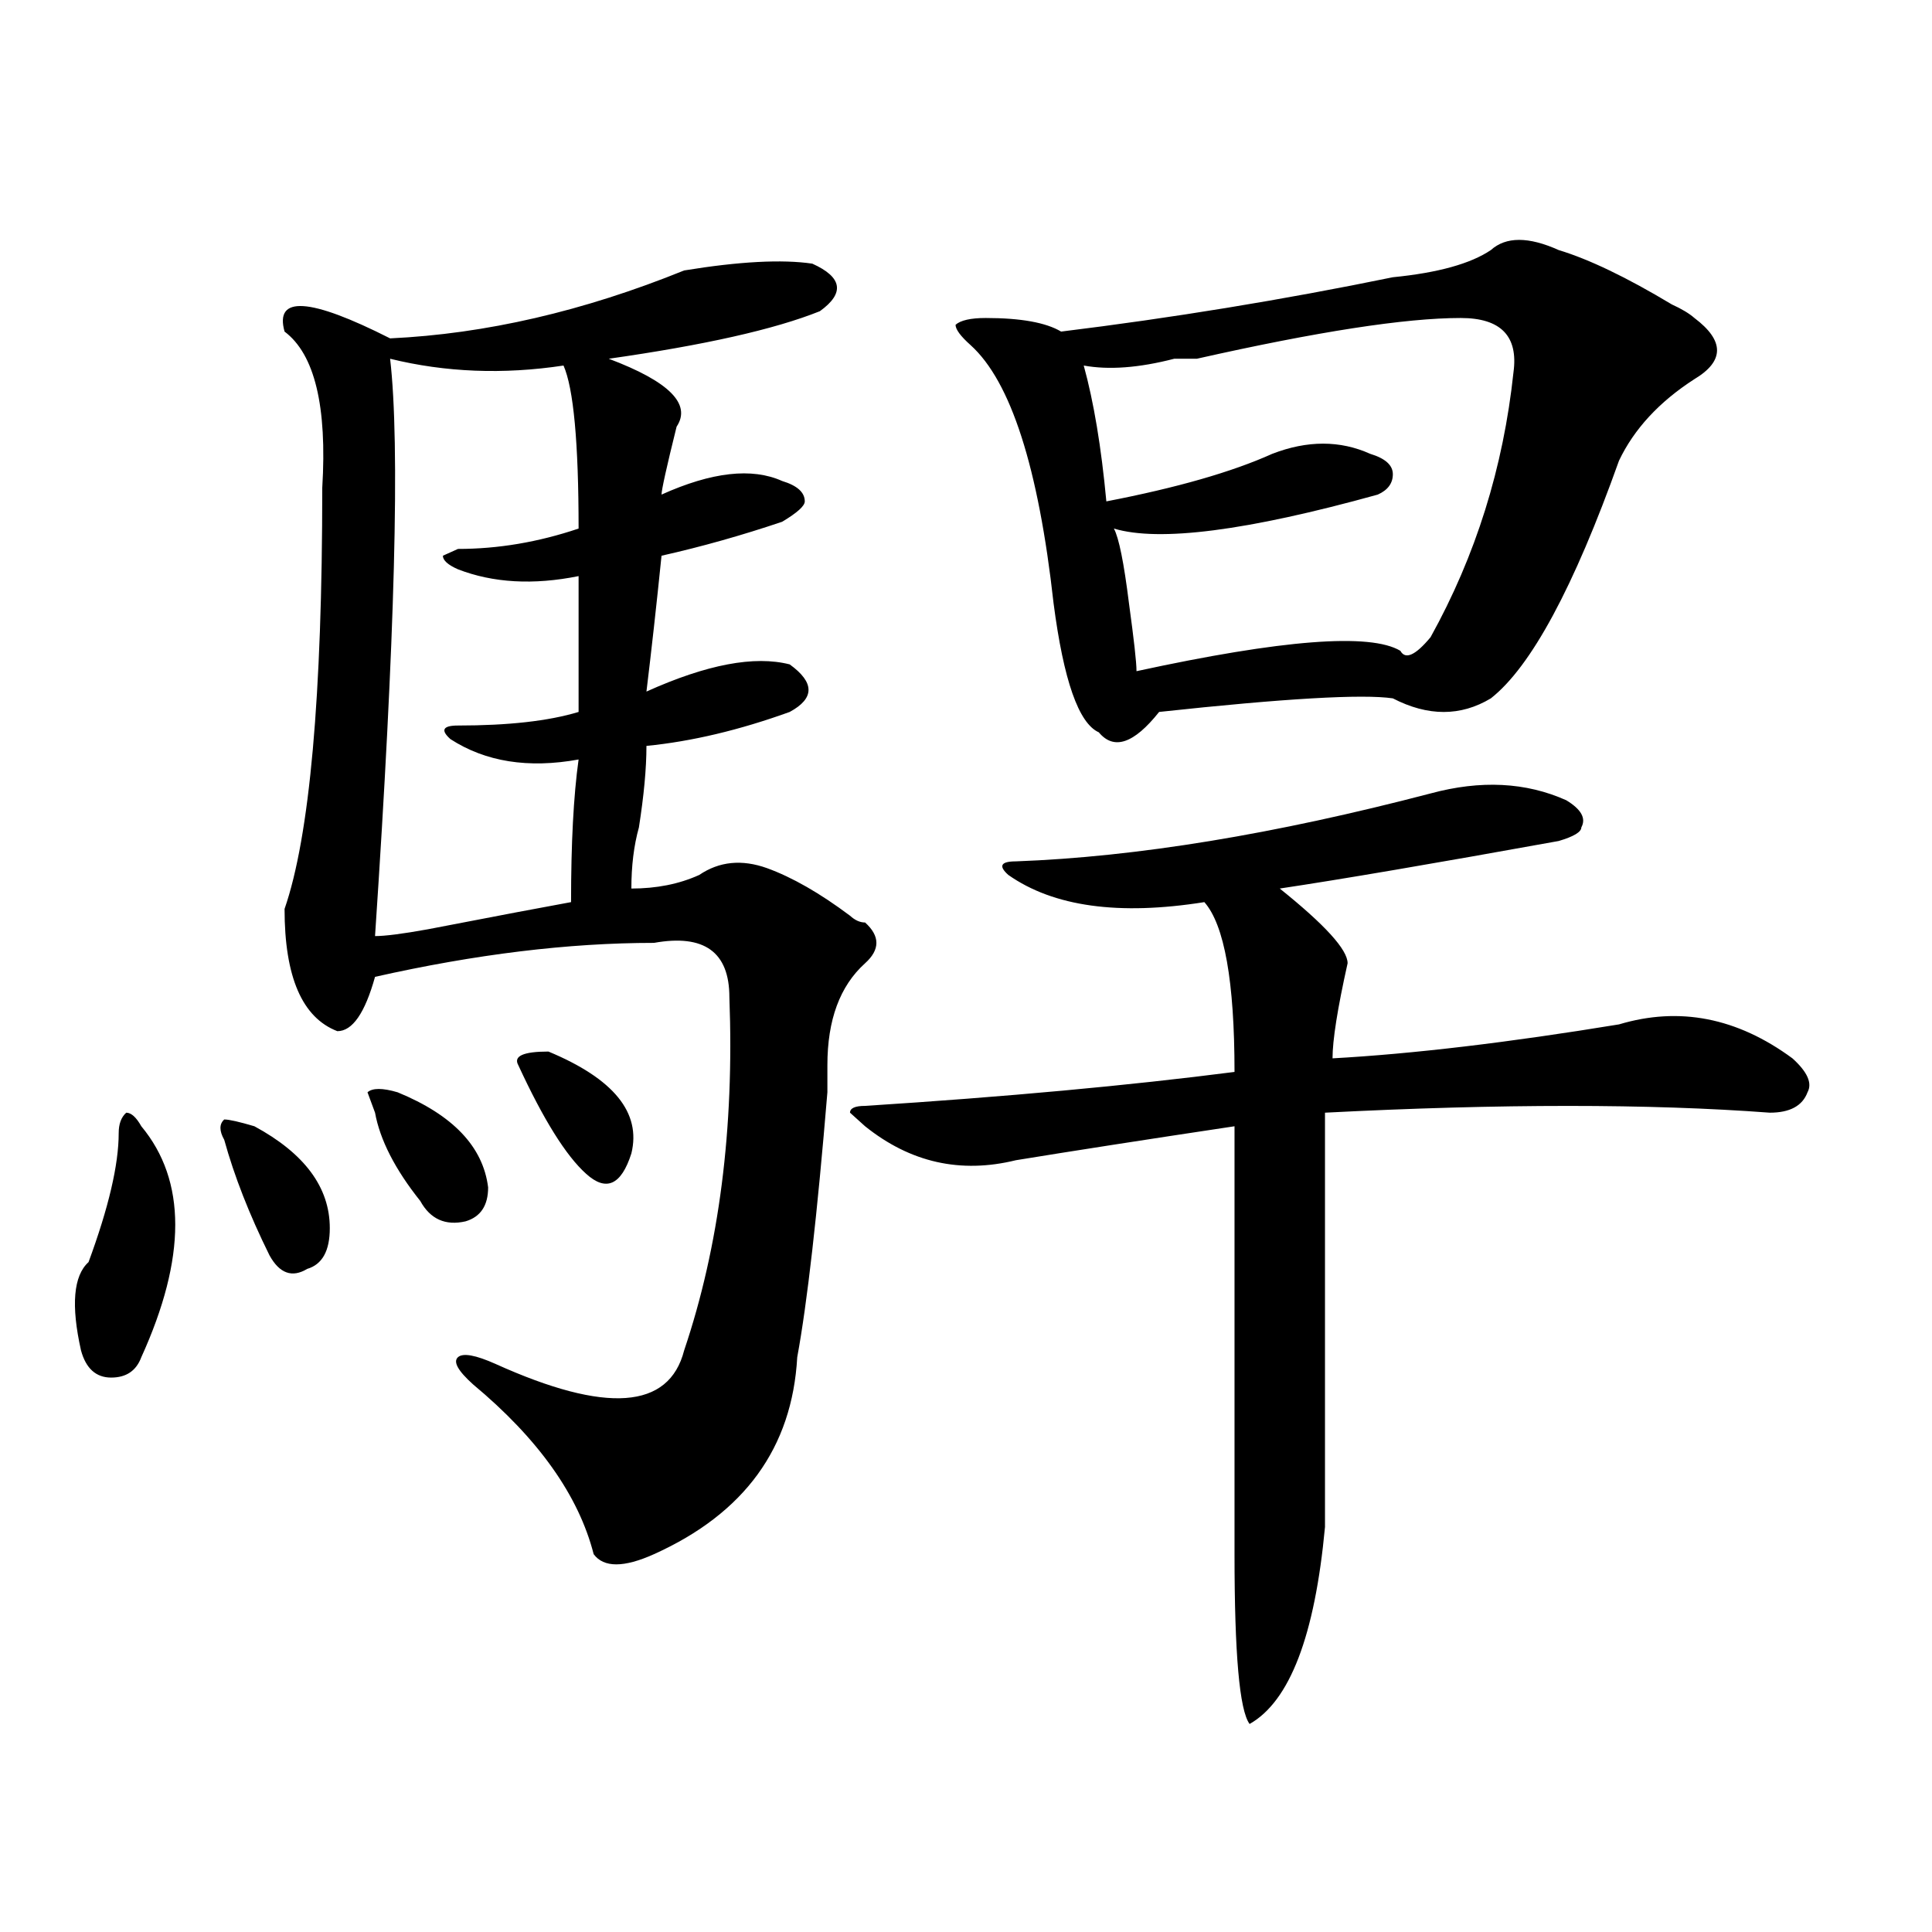<?xml version="1.0" encoding="utf-8"?>
<!-- Generator: Adobe Illustrator 16.0.0, SVG Export Plug-In . SVG Version: 6.00 Build 0)  -->
<!DOCTYPE svg PUBLIC "-//W3C//DTD SVG 1.1//EN" "http://www.w3.org/Graphics/SVG/1.1/DTD/svg11.dtd">
<svg version="1.1" id="图层_1" xmlns="http://www.w3.org/2000/svg" xmlns:xlink="http://www.w3.org/1999/xlink" x="0px" y="0px"
	 width="1000px" height="1000px" viewBox="0 0 1000 1000" enable-background="new 0 0 1000 1000" xml:space="preserve">
<path d="M73.145,582.953c23.414,28.125,23.414,68.006,0,119.531c-2.622,7.031-7.805,10.547-15.609,10.547
	s-13.048-4.669-15.609-14.063c-5.244-23.4-3.902-38.672,3.902-45.703c10.366-28.125,15.609-50.372,15.609-66.797
	c0-4.669,1.281-8.185,3.902-10.547C67.901,575.922,70.523,578.284,73.145,582.953z M116.071,589.984
	c-2.622-4.669-2.622-8.185,0-10.547c2.561,0,7.805,1.209,15.609,3.516c25.975,14.063,39.023,31.641,39.023,52.734
	c0,11.756-3.902,18.787-11.707,21.094c-7.805,4.725-14.329,2.362-19.512-7.031C129.059,628.656,121.254,608.771,116.071,589.984z
	 M354.113,139.984c28.598-4.669,50.73-5.823,66.34-3.516c15.609,7.031,16.891,15.271,3.902,24.609
	c-23.414,9.394-59.876,17.578-109.266,24.609c31.219,11.755,42.926,23.456,35.121,35.156c-5.243,21.094-7.805,32.849-7.805,35.156
	c25.976-11.7,46.828-14.063,62.438-7.031c7.805,2.362,11.707,5.878,11.707,10.547c0,2.362-3.902,5.878-11.707,10.547
	c-20.853,7.031-41.645,12.909-62.438,17.578c-2.621,25.818-5.243,49.219-7.805,70.313c31.219-14.063,55.914-18.731,74.145-14.063
	c12.988,9.394,12.988,17.578,0,24.609c-26.035,9.394-50.73,15.271-74.145,17.578c0,11.756-1.341,25.818-3.902,42.188
	c-2.621,9.394-3.902,19.94-3.902,31.641c12.988,0,24.695-2.307,35.121-7.031c10.366-7.031,22.073-8.185,35.121-3.516
	c12.988,4.725,27.316,12.909,42.926,24.609c2.562,2.362,5.184,3.516,7.805,3.516c7.805,7.031,7.805,14.063,0,21.094
	c-13.048,11.756-19.512,29.334-19.512,52.734c0,2.362,0,7.031,0,14.063c-5.243,63.281-10.426,108.984-15.609,137.109
	c-2.621,46.912-27.316,80.859-74.145,101.953c-15.609,7.031-26.035,7.031-31.219,0c-7.805-30.432-28.657-59.766-62.438-87.891
	c-7.805-7.031-10.426-11.7-7.805-14.063c2.562-2.307,9.086-1.153,19.512,3.516c57.194,25.818,89.754,23.456,97.559-7.031
	c18.171-53.888,25.976-114.807,23.414-182.813c0-23.4-13.048-32.794-39.023-28.125c-44.267,0-92.375,5.878-144.386,17.578
	c-5.244,18.787-11.707,28.125-19.512,28.125c-18.231-7.031-27.316-28.125-27.316-63.281
	c12.988-37.463,19.512-110.138,19.512-217.969c2.561-42.188-3.902-69.104-19.512-80.859c-5.244-18.731,12.988-17.578,54.633,3.516
	C251.312,172.833,302.042,161.078,354.113,139.984z M194.118,575.922l-3.902-10.547c2.561-2.307,7.805-2.307,15.609,0
	c28.597,11.756,44.207,28.125,46.828,49.219c0,9.394-3.902,15.271-11.707,17.578c-10.426,2.362-18.23-1.153-23.414-10.547
	C204.483,605.256,196.679,589.984,194.118,575.922z M299.48,298.188c-23.414,4.725-44.267,3.516-62.438-3.516
	c-5.243-2.307-7.804-4.669-7.804-7.031l7.804-3.516c20.793,0,41.585-3.516,62.438-10.547c0-44.495-2.621-72.62-7.805-84.375
	c-31.219,4.724-61.156,3.516-89.753-3.516c5.183,44.55,2.561,144.141-7.805,298.828c5.183,0,14.268-1.153,27.316-3.516
	c36.402-7.031,61.096-11.7,74.144-14.063c0-30.432,1.281-55.041,3.902-73.828c-26.035,4.725-48.169,1.209-66.339-10.547
	c-5.244-4.669-3.902-7.031,3.902-7.031c25.976,0,46.828-2.307,62.438-7.031C299.48,335.706,299.48,312.25,299.48,298.188z
	 M268.262,551.313c-2.621-4.669,2.562-7.031,15.609-7.031c33.78,14.063,48.109,31.641,42.926,52.734
	c-5.243,16.425-13.048,19.94-23.414,10.547C292.957,598.225,281.25,579.438,268.262,551.313z M740.445,410.688
	c25.976-7.031,49.39-5.822,70.242,3.516c7.805,4.725,10.366,9.394,7.805,14.063c0,2.362-3.902,4.725-11.707,7.031
	c-65.059,11.756-113.168,19.94-144.387,24.609c23.414,18.787,35.121,31.641,35.121,38.672c-5.243,23.456-7.805,39.881-7.805,49.219
	c41.585-2.307,91.035-8.185,148.289-17.578c31.219-9.338,61.097-3.516,89.754,17.578c7.805,7.031,10.366,12.909,7.805,17.578
	c-2.621,7.031-9.146,10.547-19.512,10.547c-62.438-4.669-139.203-4.669-230.238,0c0,77.344,0,148.865,0,214.453
	c-5.243,56.25-18.23,90.197-39.023,101.953c-5.243-7.031-7.805-36.365-7.805-87.891c0-63.281,0-137.109,0-221.484
	c-46.828,7.031-84.57,12.909-113.168,17.578c-28.657,7.031-54.633,1.209-78.047-17.578l-7.805-7.031
	c0-2.307,2.562-3.516,7.805-3.516c72.804-4.669,136.582-10.547,191.215-17.578c0-46.856-5.243-76.135-15.609-87.891
	c-44.267,7.031-78.047,2.362-101.461-14.063c-5.243-4.669-3.902-7.031,3.902-7.031C588.254,443.537,659.777,431.781,740.445,410.688
	z M806.785,129.438c15.609,4.724,35.121,14.063,58.535,28.125c5.184,2.362,9.086,4.724,11.707,7.031
	c15.609,11.755,15.609,22.302,0,31.641c-18.23,11.755-31.219,25.817-39.023,42.188c-23.414,65.644-45.547,106.678-66.34,123.047
	c-15.609,9.394-32.56,9.394-50.73,0c-15.609-2.307-55.974,0-120.973,7.031c-13.048,16.425-23.414,19.94-31.219,10.547
	c-10.426-4.669-18.23-26.916-23.414-66.797c-7.805-70.313-22.133-114.808-42.926-133.594c-5.243-4.669-7.805-8.185-7.805-10.547
	c2.562-2.308,7.805-3.516,15.609-3.516c18.171,0,31.219,2.362,39.023,7.031c57.194-7.031,114.449-16.37,171.703-28.125
	c23.414-2.308,40.305-7.031,50.73-14.063C779.469,122.406,791.176,122.406,806.785,129.438z M756.055,164.594
	c-28.657,0-74.145,7.031-136.582,21.094c-2.621,0-6.523,0-11.707,0c-18.23,4.724-33.84,5.878-46.828,3.516
	c5.184,18.786,9.086,42.188,11.707,70.313c36.402-7.031,64.999-15.216,85.852-24.609c18.171-7.031,35.121-7.031,50.73,0
	c7.805,2.362,11.707,5.878,11.707,10.547c0,4.724-2.621,8.239-7.805,10.547c-67.681,18.787-113.168,24.609-136.582,17.578
	c2.562,4.725,5.184,17.578,7.805,38.672c2.562,18.787,3.902,30.487,3.902,35.156c75.426-16.369,120.973-19.885,136.582-10.547
	c2.562,4.725,7.805,2.362,15.609-7.031c23.414-42.188,37.683-87.891,42.926-137.109
	C785.933,173.987,776.848,164.594,756.055,164.594z"/>
</svg>
